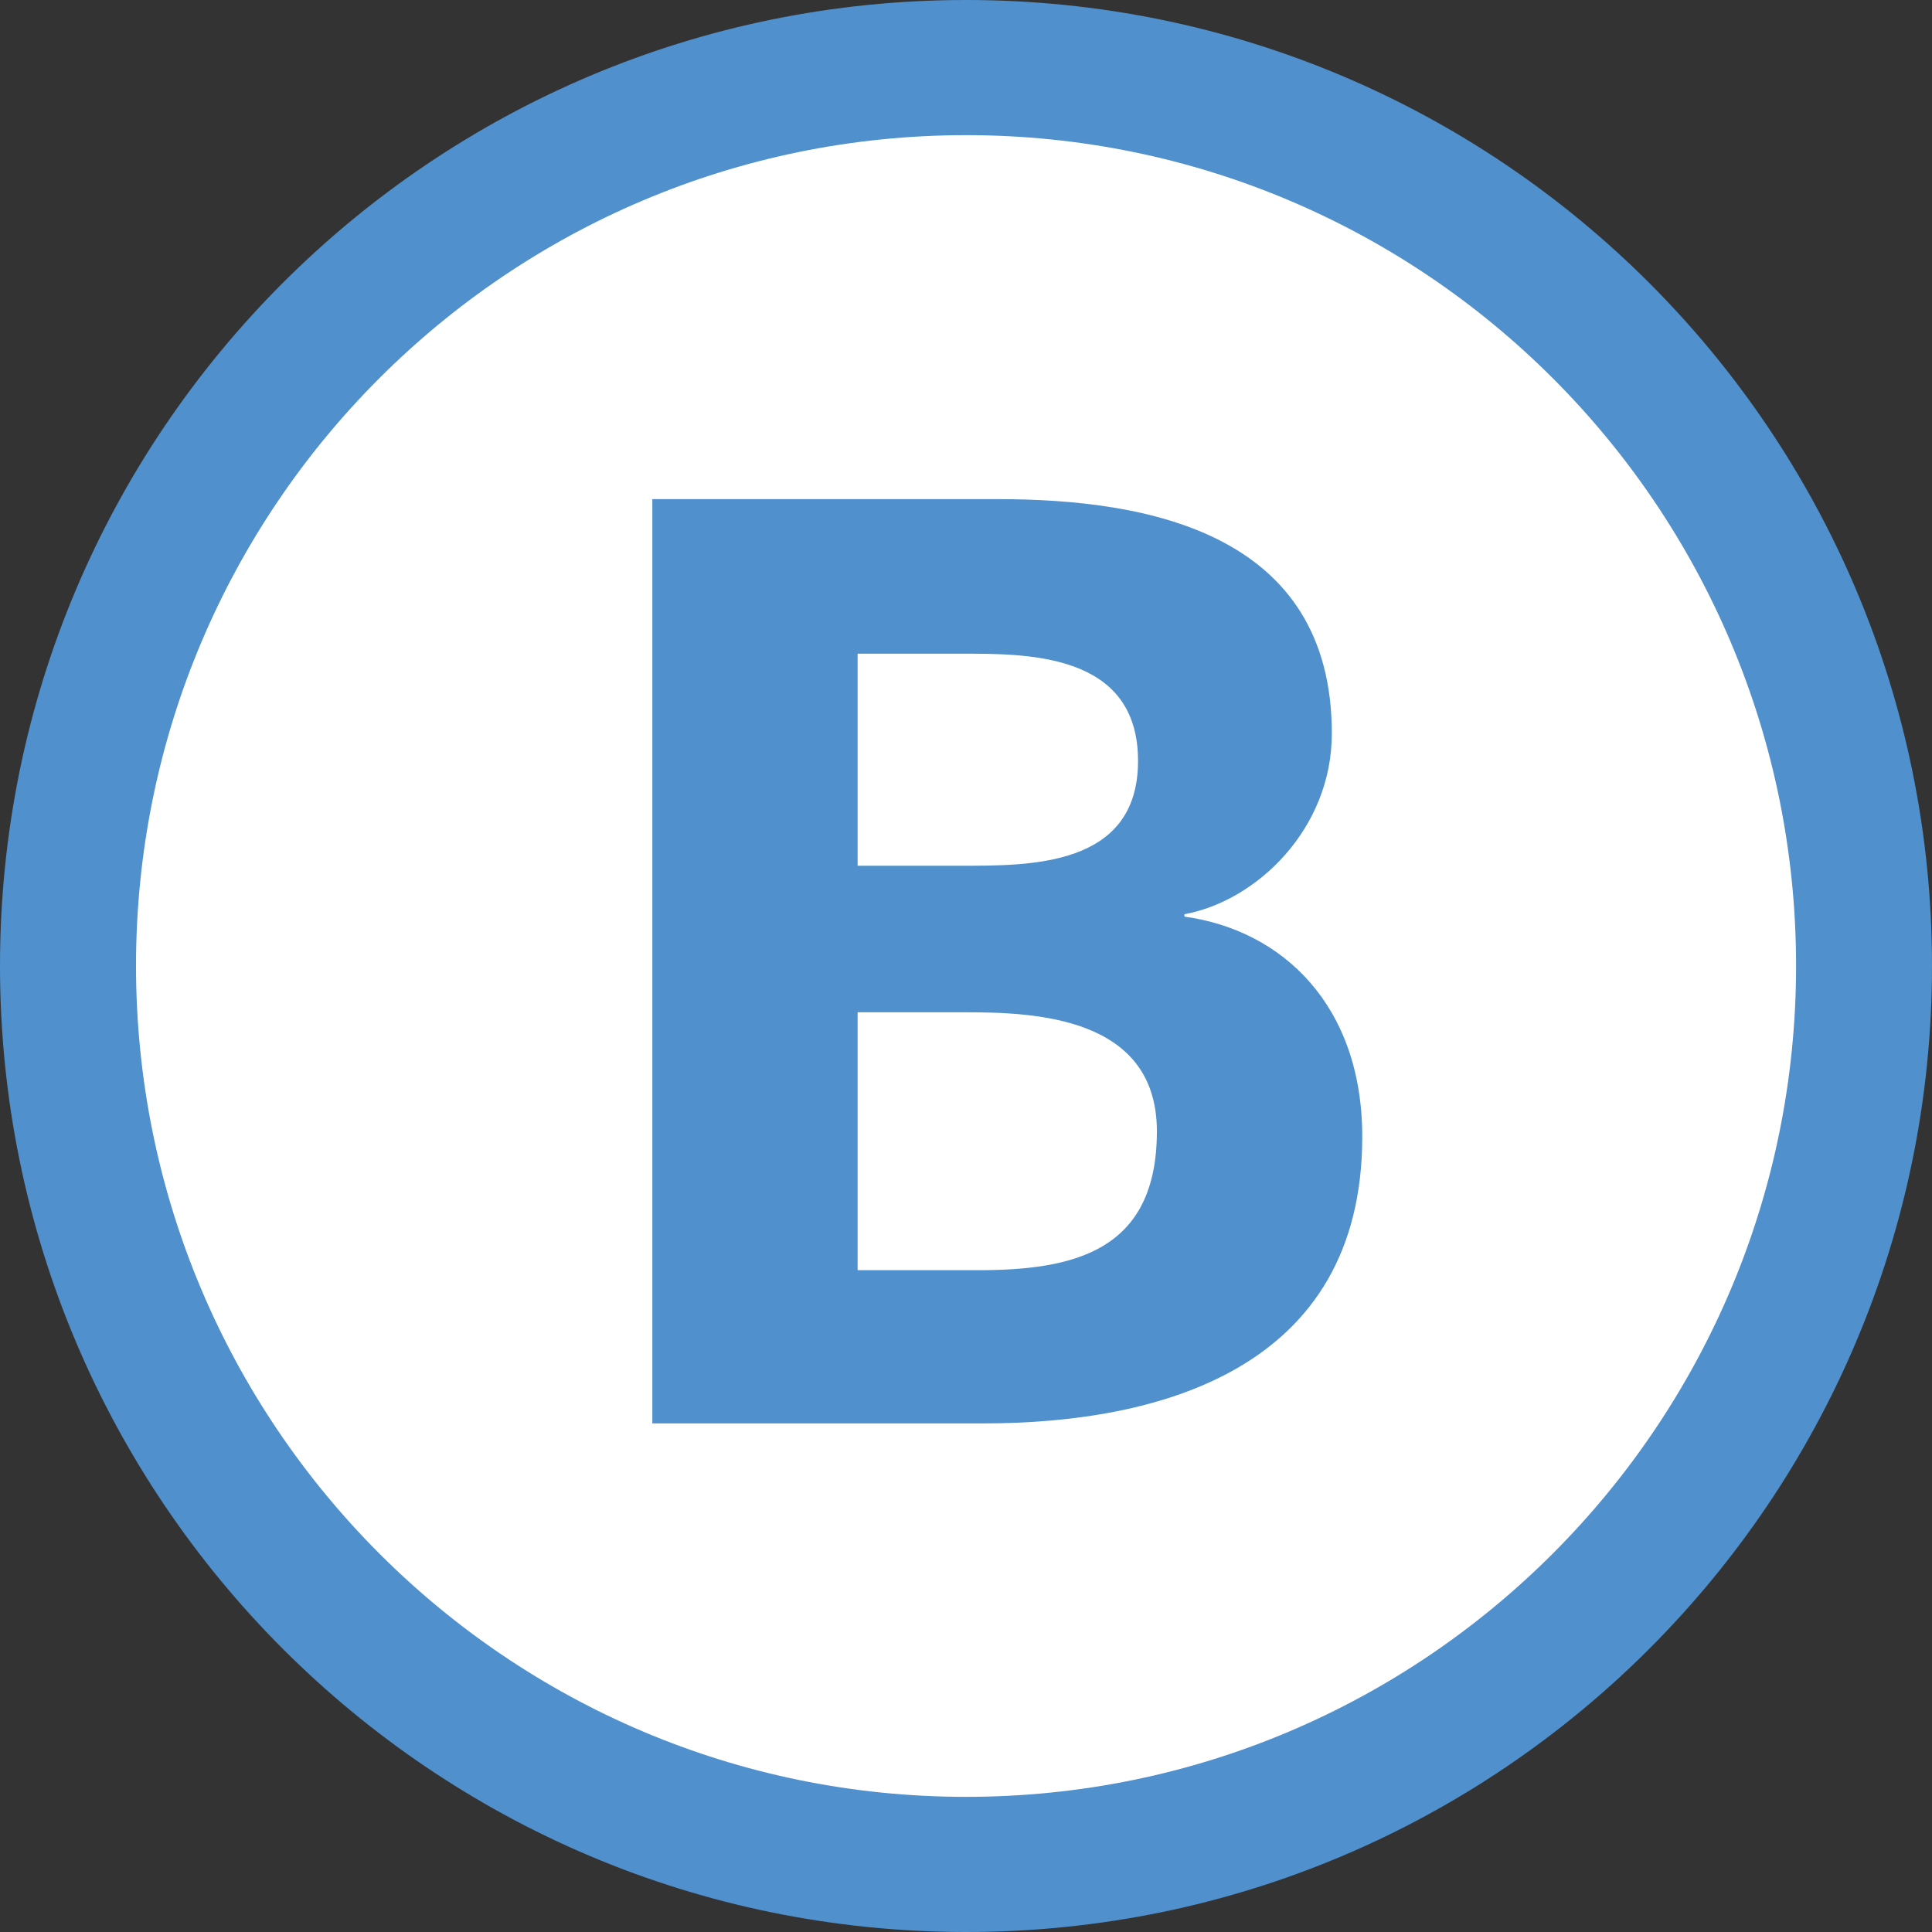 <?xml version="1.0" encoding="UTF-8" standalone="no"?>
<!-- Generator: Adobe Illustrator 18.0.0, SVG Export Plug-In . SVG Version: 6.00 Build 0)  -->
<!DOCTYPE svg  PUBLIC '-//W3C//DTD SVG 1.1//EN'  'http://www.w3.org/Graphics/SVG/1.1/DTD/svg11.dtd'>
<svg id="Layer_1" xmlns="http://www.w3.org/2000/svg" xml:space="preserve" viewBox="0 0 2000 2000" version="1.1" y="0px" x="0px" xmlns:xlink="http://www.w3.org/1999/xlink" enable-background="new 0 0 2000 2000">
<rect x="0" y="0" width="2000" height="2000" fill="#333333" stroke="none"/>
<g id="g6919">
	<path id="path6401" d="m0 999.8c0-552.4 447.6-999.8 1000.1-999.8 552.3 0 999.9 447.4 999.9 999.8 0 552.3-447.6 1000.2-999.9 1000.2-552.5-0.1-1000.1-447.9-1000.1-1000.2" fill="#4F90CD"/>
	<path id="path6403" d="m140.8 999.8c0-475 384.8-859.9 859.3-859.9s859.2 384.9 859.2 859.9-384.7 860.3-859.2 860.3-859.3-385.3-859.3-860.3" fill="#fff"/>
	<path id="path6405" d="m1410.2 1176.7c0-135.5-82.3-213.9-184.1-227.8v-2.5c74.8-13.7 152.6-88.3 152.6-187.1 0-207.4-190-242.6-345.7-242.6h-357.7v956.8h342.7c181.2 0 392.2-55.7 392.2-296.8m-232.1-389c0 110-112.3 108.5-184.1 108.5h-106.2v-219.5h103.2c68.9 0 187.1-2.8 187.1 111zm19.5 383.4c0 124.8-86.8 143.8-185.5 143.8h-124.3v-267h112.3c70.3 0.1 197.5 4.2 197.5 123.2z" fill="#4F90CD"/>
</g>
</svg>
